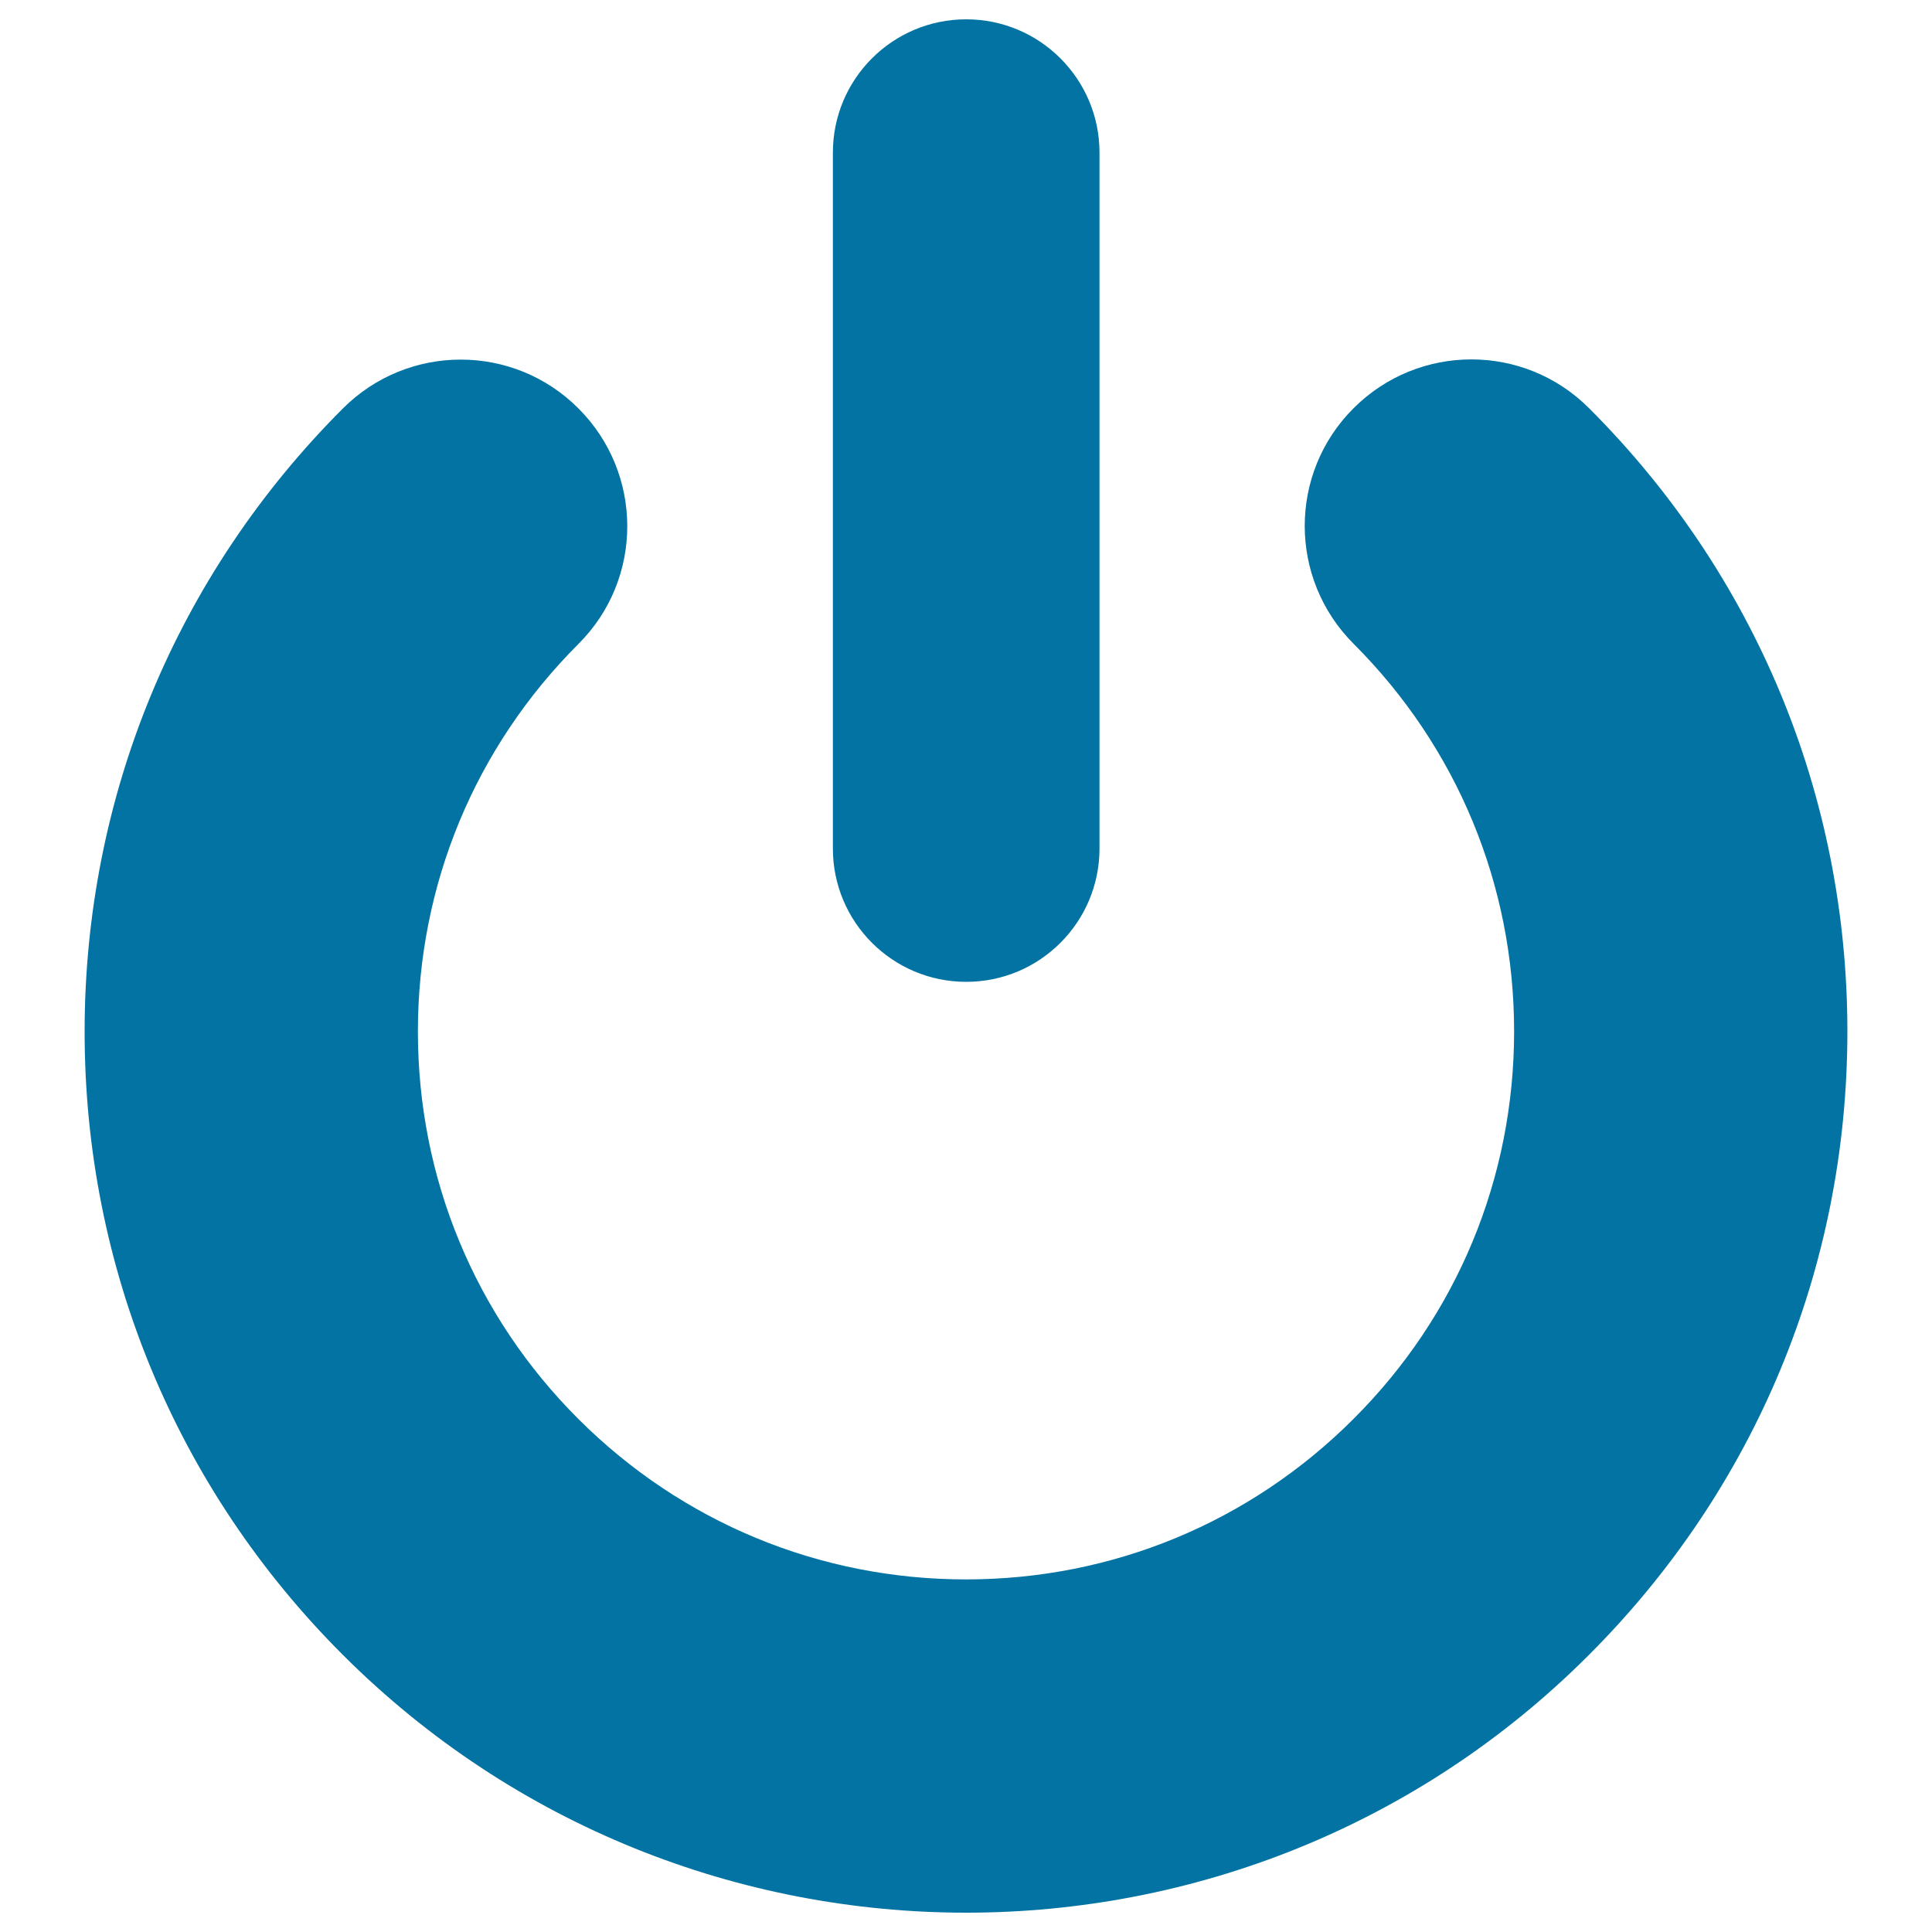 <svg xmlns="http://www.w3.org/2000/svg" viewBox="0 0 1000 1000" style="fill:#0273a2">
<title>Power Symbol SVG icon</title>
<g><path d="M500.1,990c-116.8,0-233.6-44.5-322.6-133.4C91.3,770.5,43.8,655.9,43.8,534c0-121.8,47.5-236.4,133.7-322.6c33.7-33.7,88.3-33.7,121.9,0c33.7,33.7,33.7,88.3,0,121.9c-53.6,53.6-83.1,124.8-83.1,200.6c0,75.8,29.5,147.1,83.1,200.6C353,788,424.2,817.5,500,817.5s147-29.5,200.6-83.1c53.7-53.6,83.1-124.8,83.1-200.6c0-75.8-29.5-147-83.1-200.6c-33.7-33.7-33.7-88.3,0-121.9c33.7-33.7,88.3-33.7,121.9,0c86.2,86.1,133.7,200.7,133.7,322.6s-47.5,236.4-133.7,322.6C733.7,945.5,616.9,990,500.1,990z M569.1,439.2V79c0-38.1-30.9-69-69-69s-69,30.9-69,69v360.2c0,38.1,30.9,69,69,69S569.1,477.3,569.1,439.2z"/></g>
</svg>